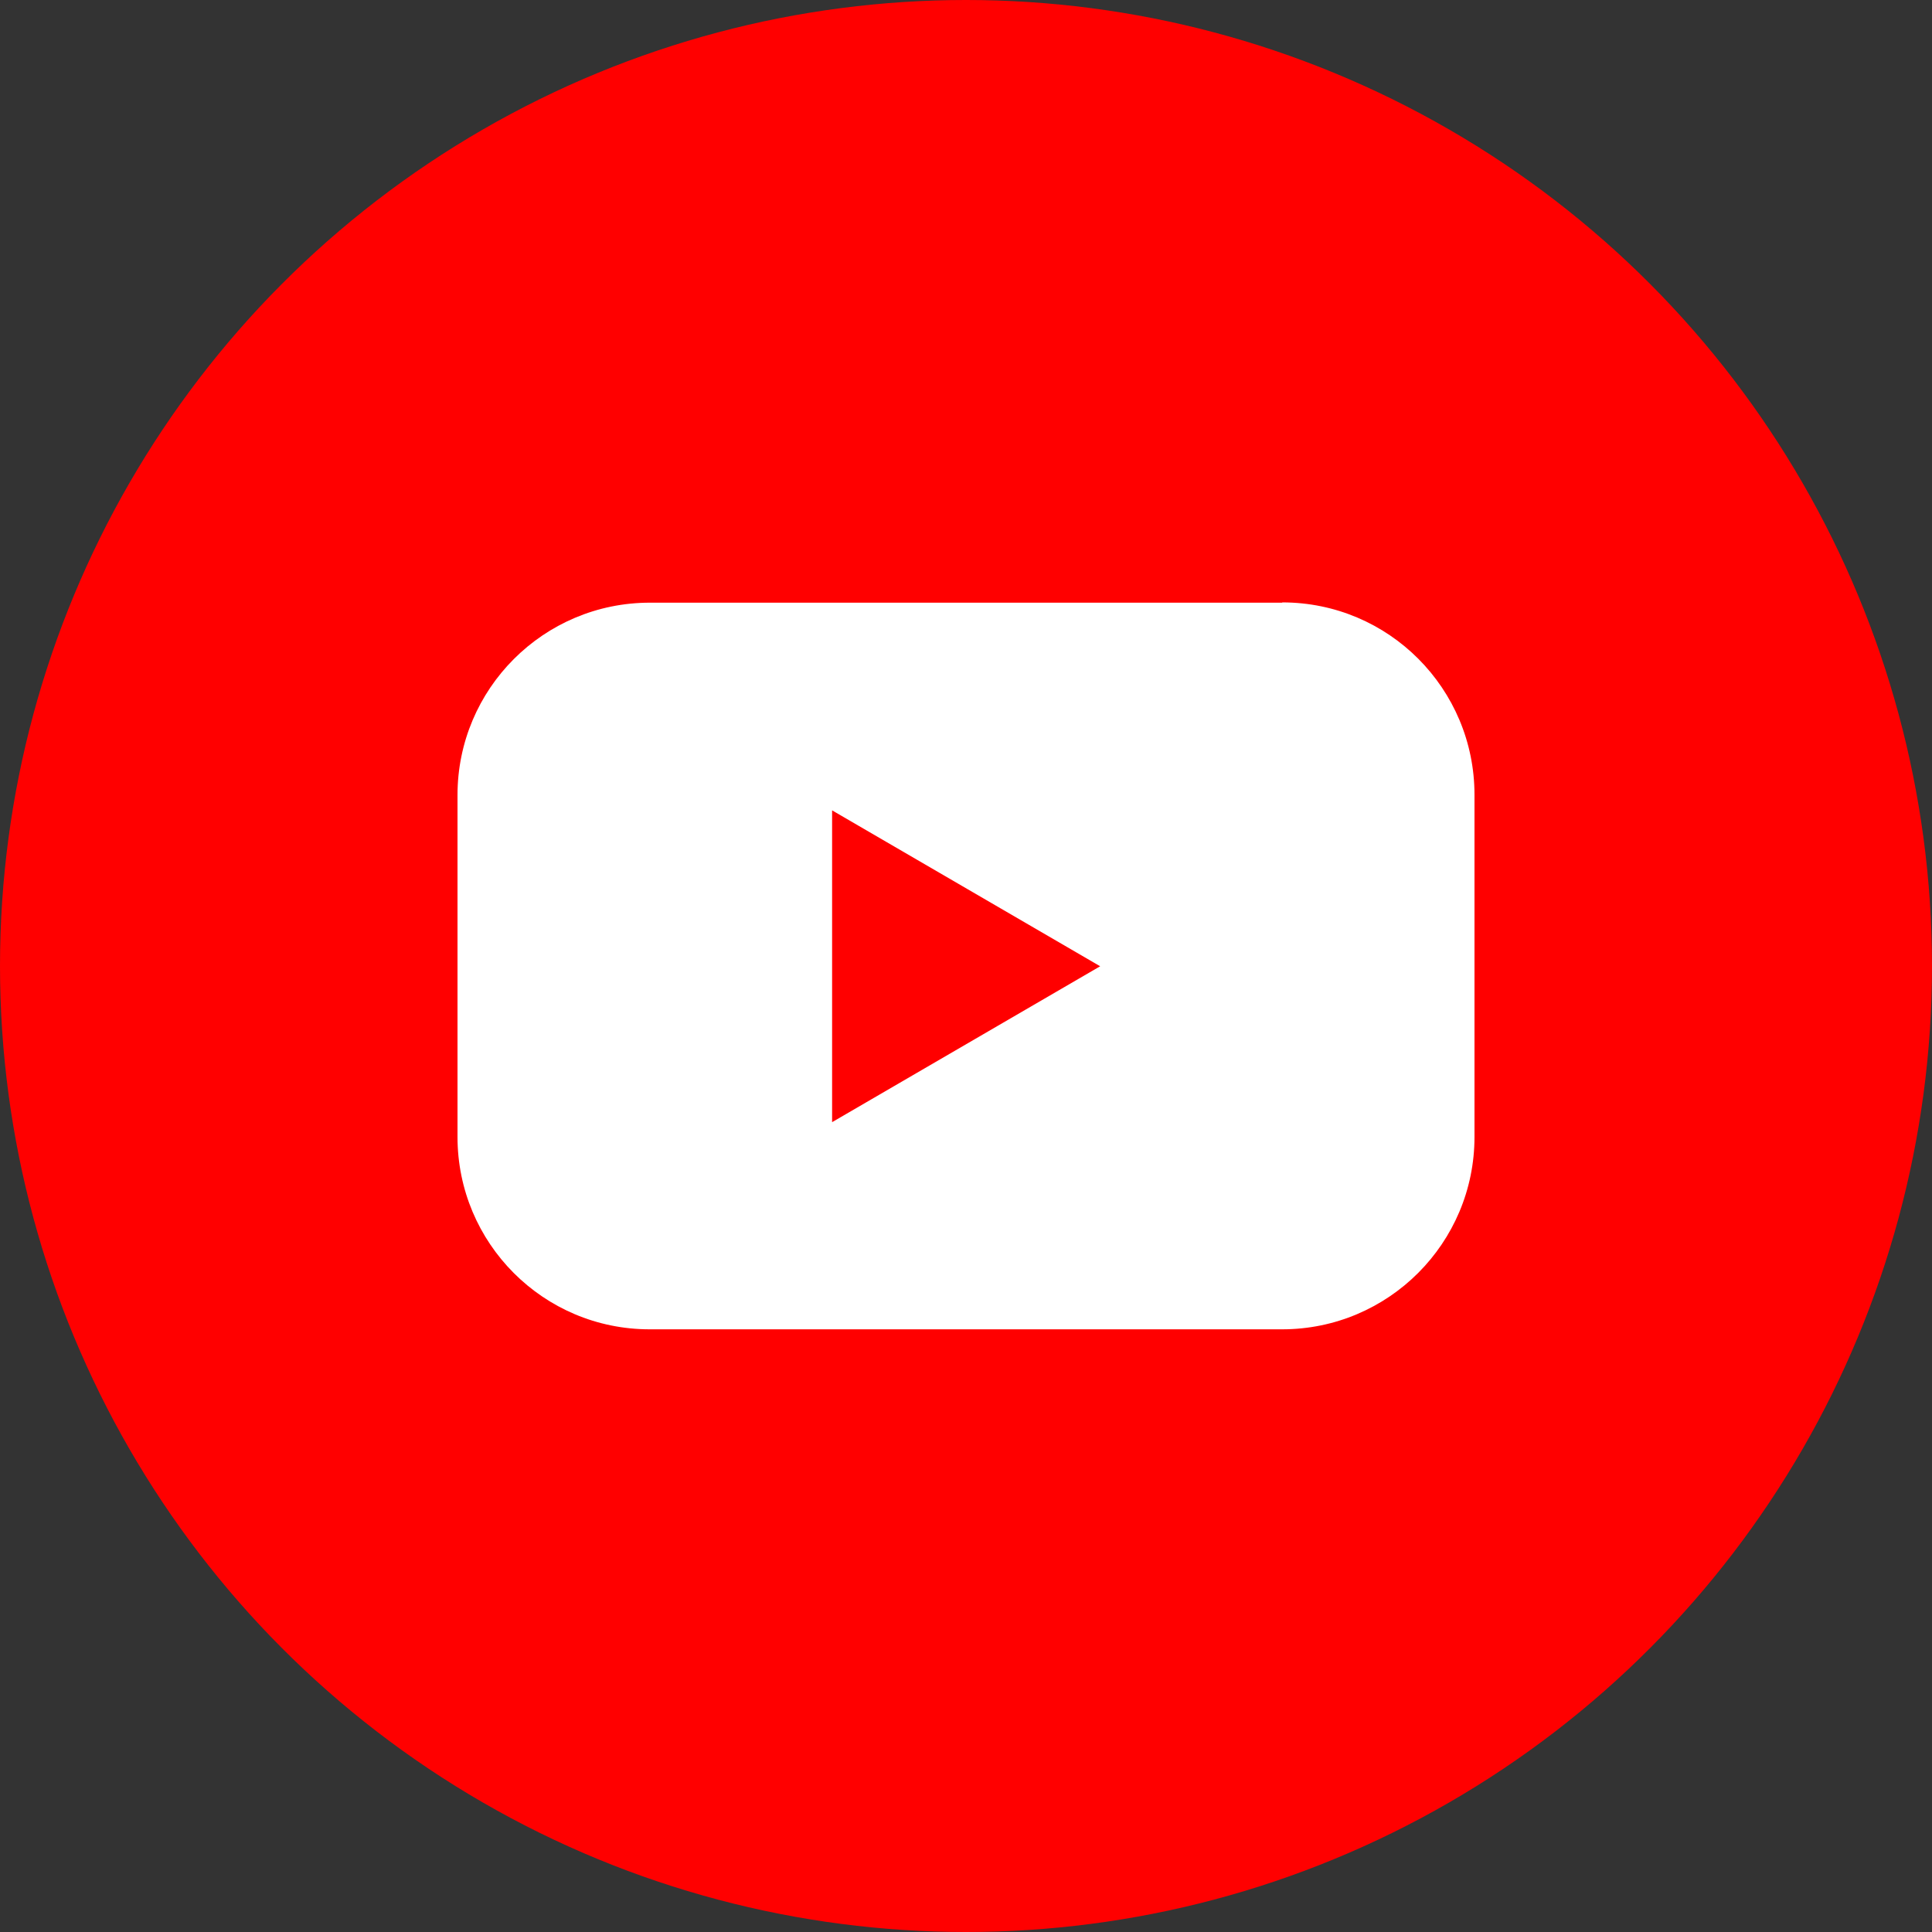 <?xml version="1.0" encoding="UTF-8"?><svg id="_レイヤー_1" xmlns="http://www.w3.org/2000/svg" width="72" height="72" viewBox="0 0 72 72"><rect x="0" y="0" width="72" height="72" fill="#333333" stroke="none"/><defs><style>.cls-1{fill:#fff;}.cls-2{fill:red;}</style></defs><g id="Layer_2"><g id="Color"><g id="_02.YouTube"><circle id="Background" class="cls-2" cx="36" cy="36" r="36"/><path id="Icon" class="cls-1" d="m47.78,22.46h-23.56c-3.96,0-7.17,3.21-7.17,7.17,0,0,0,0,0,0v12.74c0,3.96,3.2,7.17,7.16,7.17h23.57c3.96,0,7.17-3.21,7.17-7.17h0v-12.75c0-3.96-3.2-7.17-7.16-7.17,0,0,0,0,0,0h0Zm-16.77,19.35v-11.61l9.99,5.81-9.99,5.81Z"/></g></g></g></svg>
